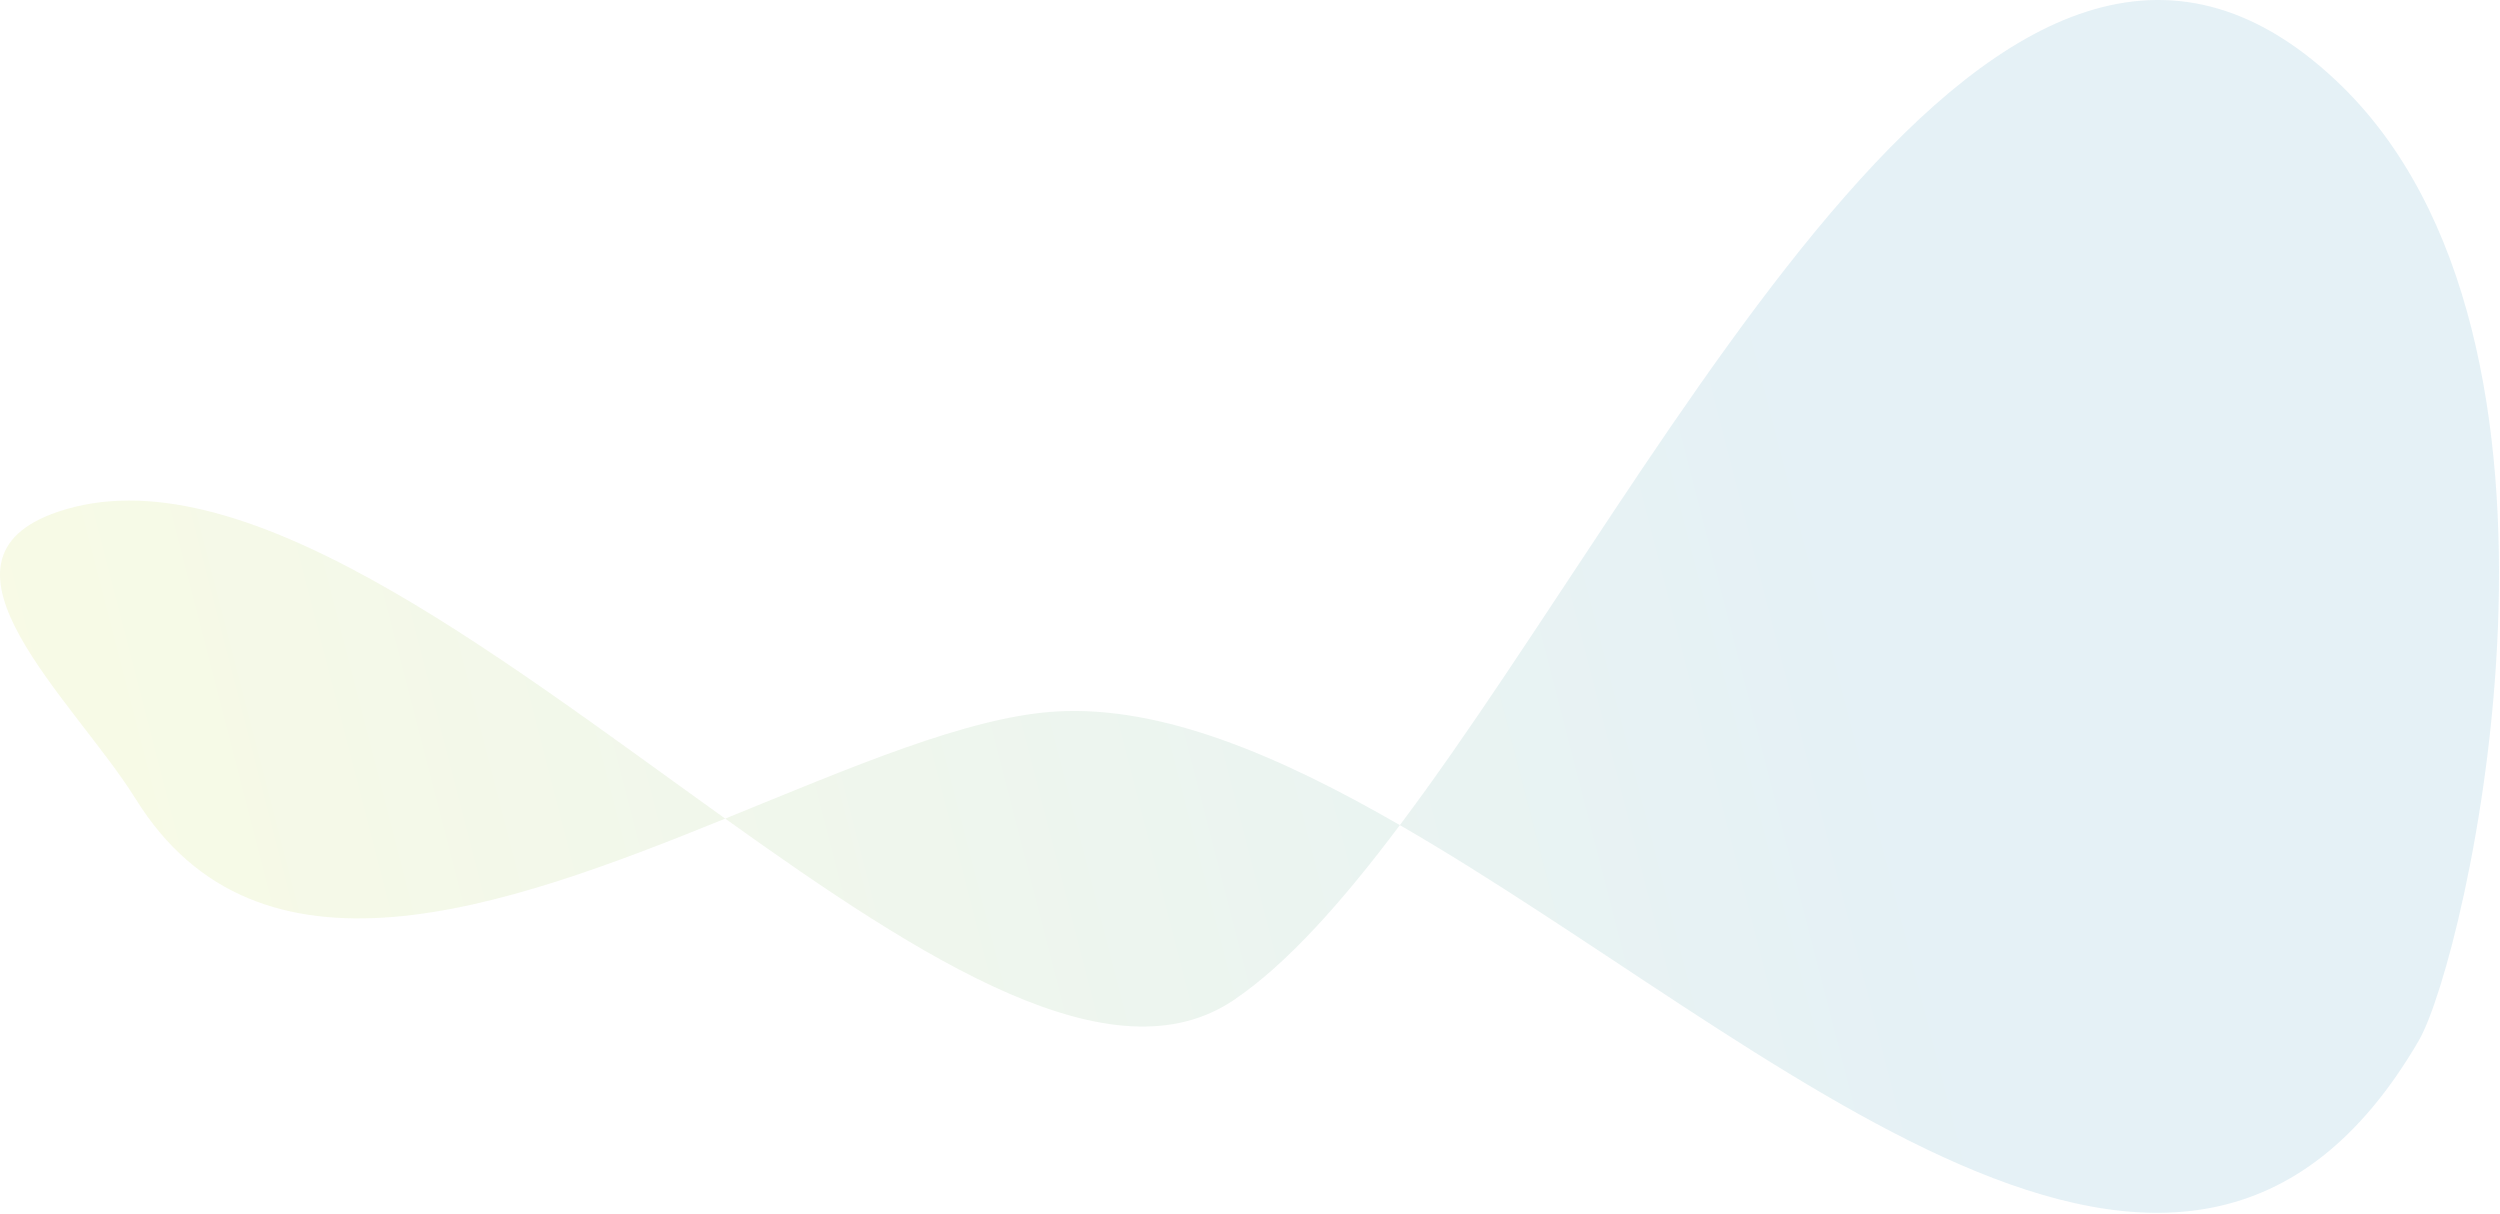<svg width="2253" height="1094" viewBox="0 0 2253 1094" fill="none" xmlns="http://www.w3.org/2000/svg">
<path d="M2105.87 73.166C2352.24 305.797 2222.21 864.837 2179.87 937.666C1968.04 1302.03 1595.95 936.6 1261.56 743.612C1209.63 812.811 1159.63 869.047 1111.87 901.237C1002.67 974.841 833.586 866.52 653.557 737.736C451.732 819.683 232.96 898.032 122.373 720.166C67.05 631.187 -76.917 504.789 52.373 461.166C214.778 406.369 441.742 586.216 653.557 737.736C765.49 692.288 872.211 645.733 952.373 641.166C1046.78 635.787 1152.15 680.47 1261.56 743.612C1509.71 412.953 1802.1 -213.672 2105.87 73.166Z" fill="url(#paint0_linear_1707_39704)" fill-opacity="0.12"/>
<defs>
<linearGradient id="paint0_linear_1707_39704" x1="2227.87" y1="311.165" x2="-305.127" y2="964.665" gradientUnits="userSpaceOnUse">
<stop offset="0.227" stop-color="#268CB6"/>
<stop offset="1" stop-color="#EDF10D"/>
</linearGradient>
</defs>
</svg>
